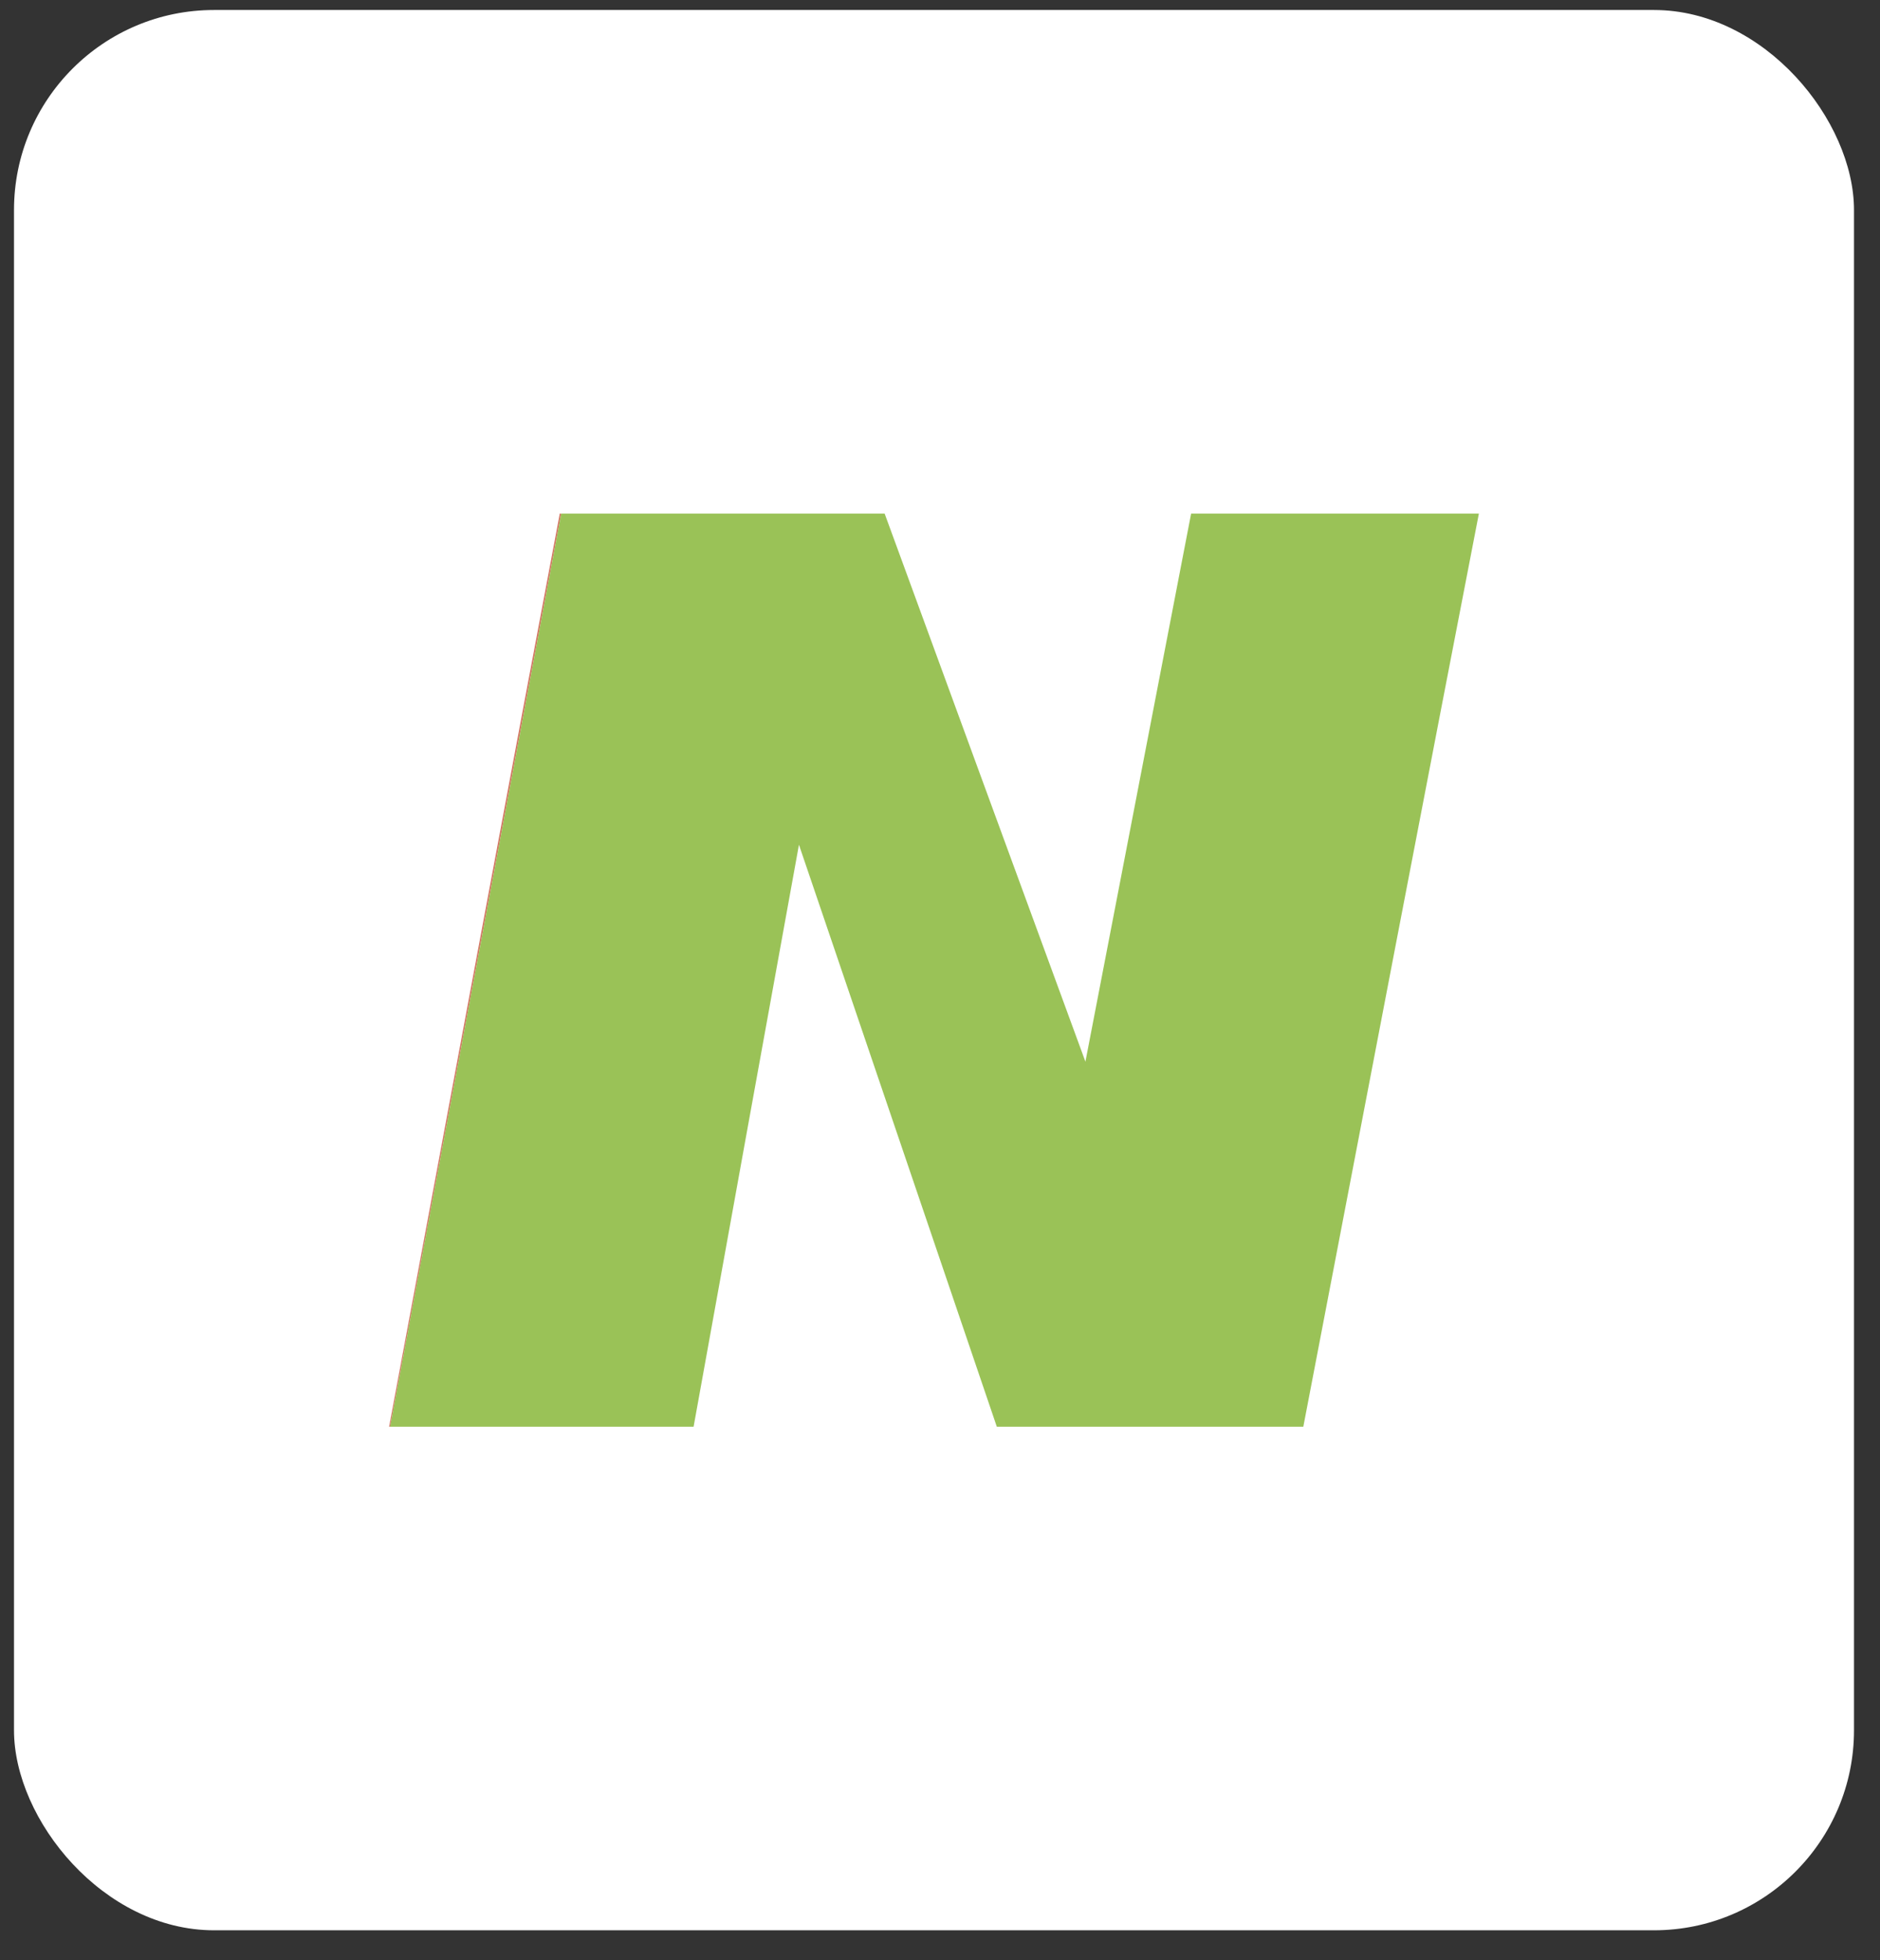 <svg width="47" height="49" viewBox="0 0 47 49" fill="none" xmlns="http://www.w3.org/2000/svg">
<rect x="0" y="0" width="47" height="49" fill="#333333" stroke="none"/>
<rect x="0.35" y="0.25" width="46" height="48" rx="5" fill="white"/>
<g clip-path="url(#clip0_7935_2016)">
<path d="M14.031 12.838L9.753 35.662H9.728C11.159 27.973 12.854 18.875 13.994 12.838H14.031Z" fill="#D27661"/>
<path d="M36.972 12.838C35.835 18.698 34.073 27.883 32.583 35.662H24.92L20.001 21.196L19.974 21.115C19.973 21.122 19.971 21.13 19.97 21.137C19.113 25.849 18.171 31.06 17.34 35.662H9.753L14.031 12.838H22.116C23.531 16.706 25.376 21.74 27.114 26.479C27.122 26.498 27.129 26.519 27.135 26.539L27.141 26.509L29.778 12.838H36.972Z" fill="#9AC257"/>
</g>
<defs>
<clipPath id="clip0_7935_2016">
<rect width="27.244" height="22.824" fill="white" transform="translate(9.728 12.838)"/>
</clipPath>
</defs>
</svg>
